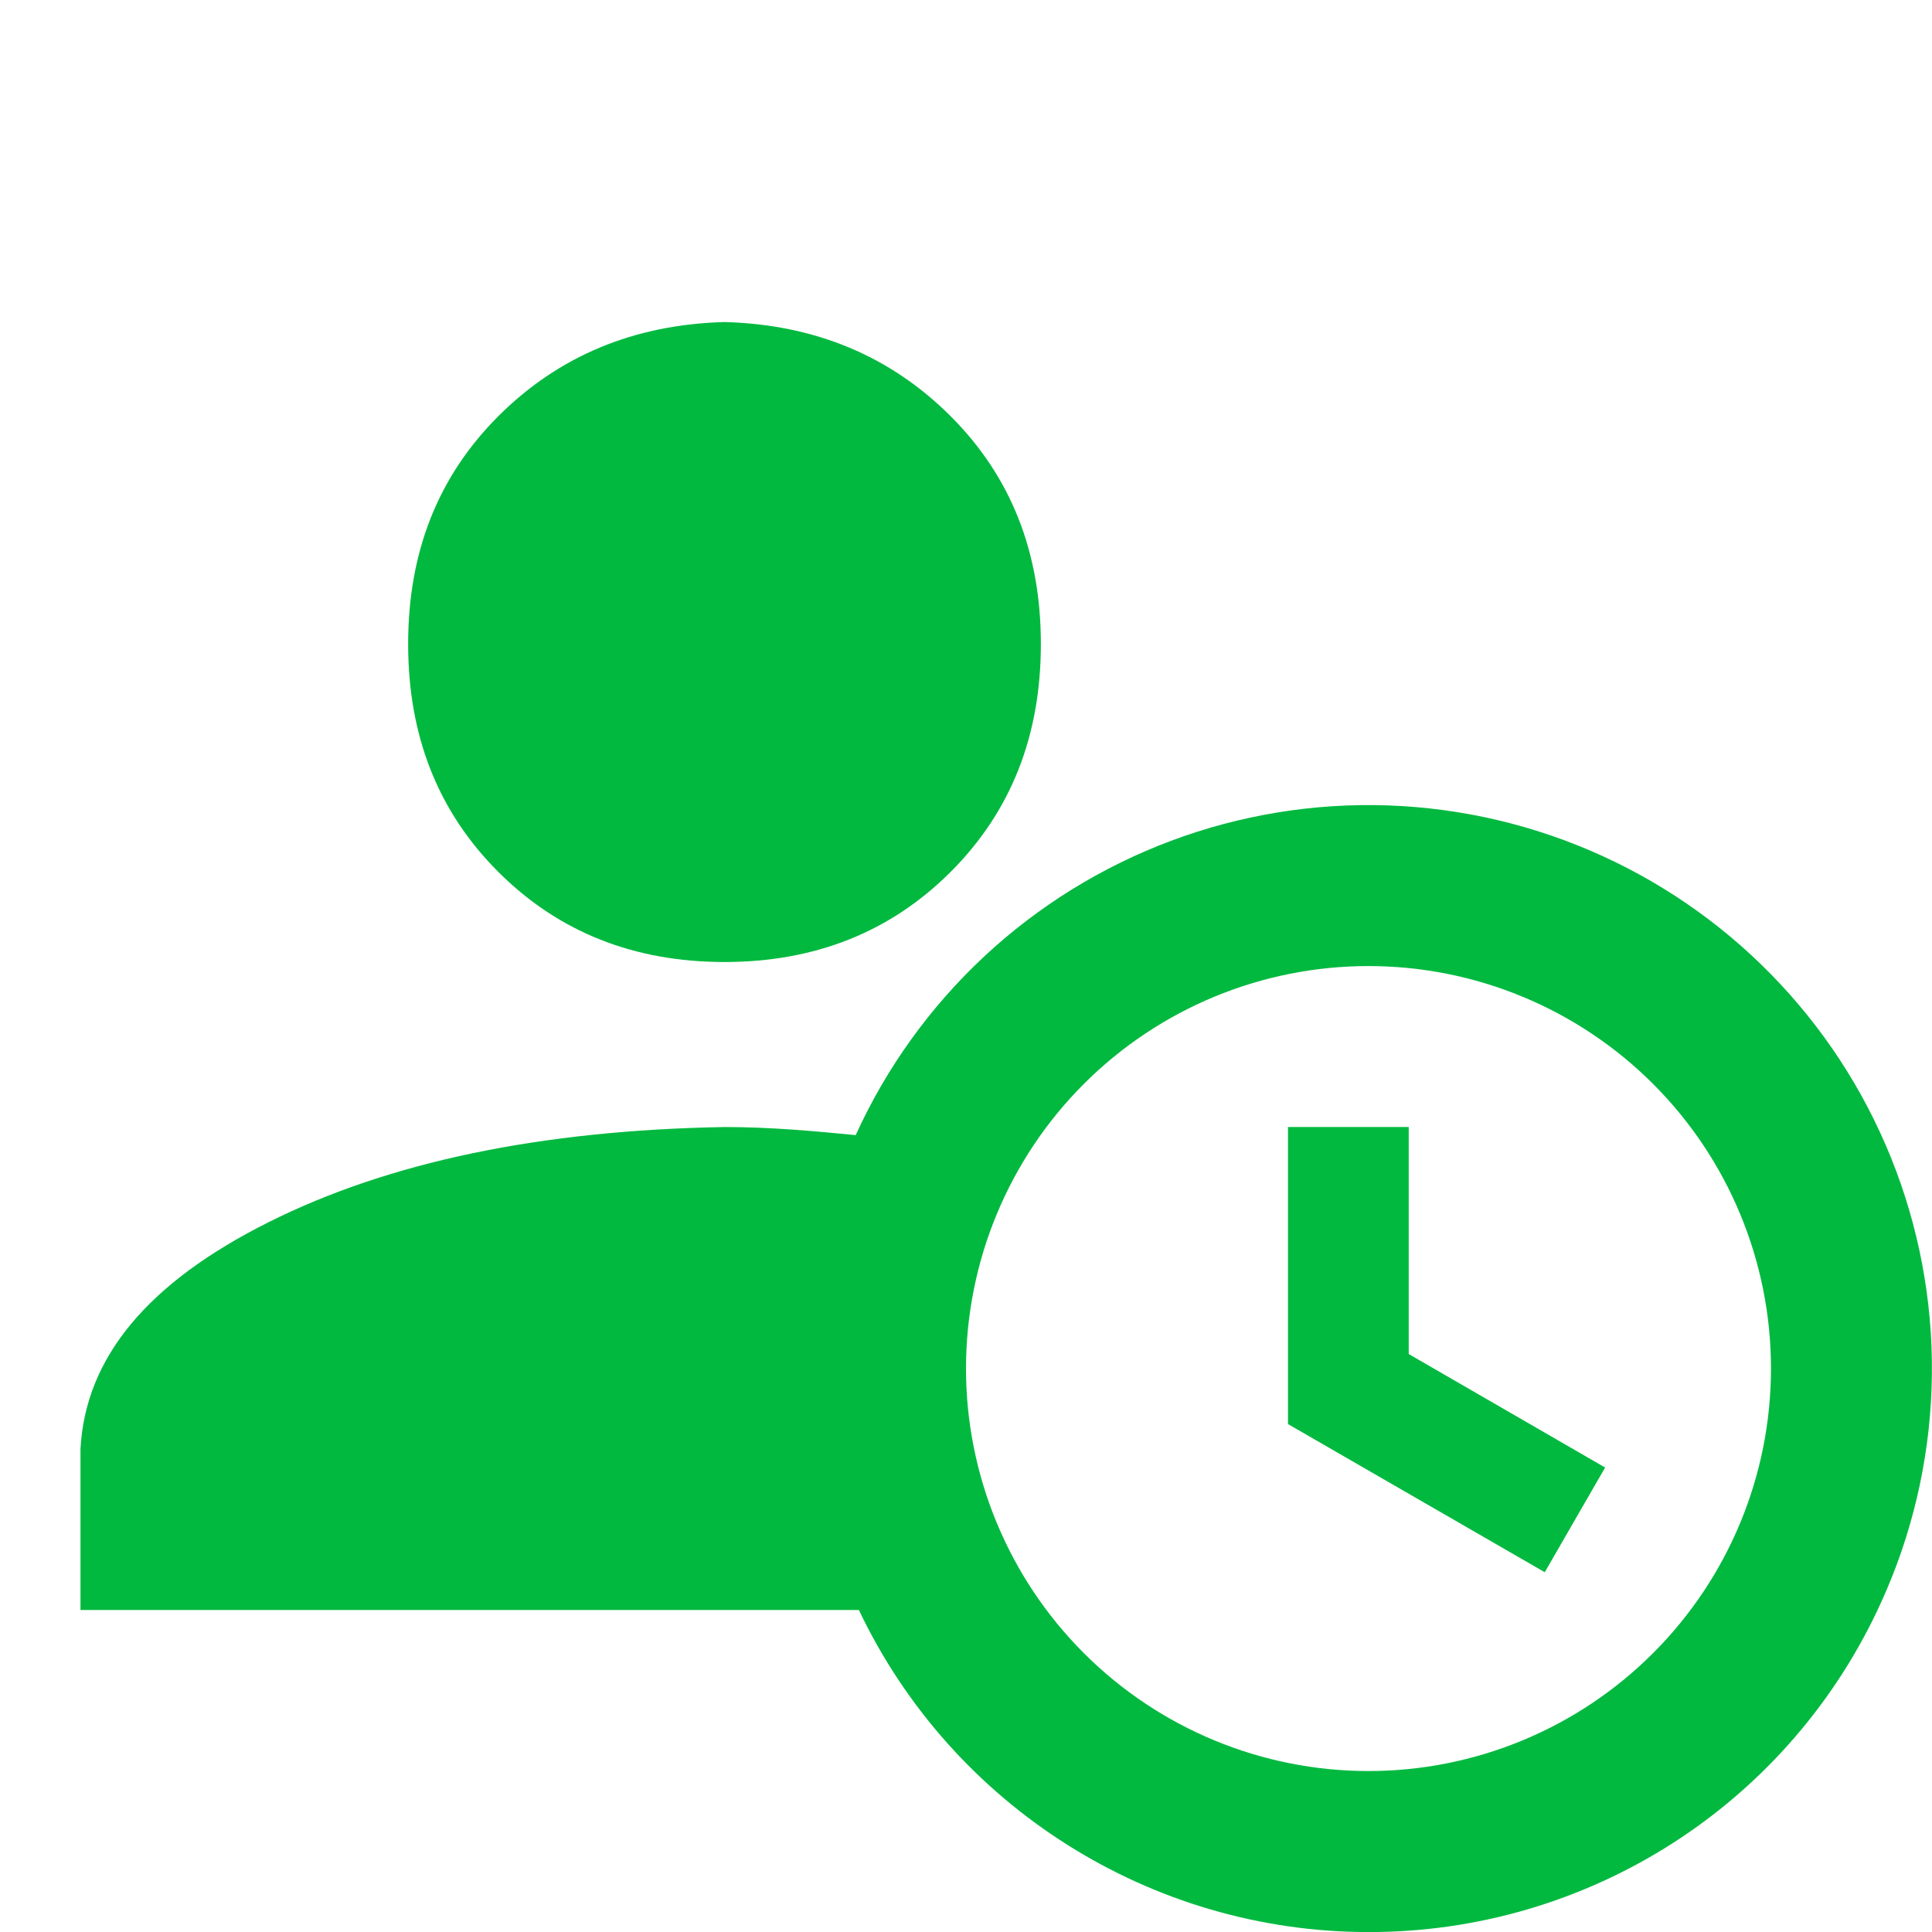<svg width="32" height="32" viewBox="0 0 32 32" fill="none" xmlns="http://www.w3.org/2000/svg">
<g clip-path="url(#clip0_3912_4754)">
<path d="M14.173 18.801C14.681 17.685 15.403 16.681 16.299 15.844C17.195 15.008 18.247 14.357 19.395 13.927C20.542 13.497 21.764 13.298 22.988 13.34C24.213 13.383 25.418 13.666 26.533 14.174C27.648 14.682 28.653 15.404 29.489 16.3C30.326 17.196 30.977 18.248 31.407 19.396C31.836 20.543 32.036 21.765 31.993 22.989C31.951 24.214 31.668 25.419 31.16 26.534C30.42 28.166 29.226 29.55 27.719 30.52C26.212 31.489 24.458 32.004 22.666 32.001C19.066 32.001 15.773 29.921 14.226 26.667H1.333V24.001C1.413 22.481 2.453 21.241 4.453 20.241C6.453 19.241 8.96 18.721 12 18.667C12.76 18.667 13.48 18.734 14.173 18.801ZM12 5.334C13.493 5.374 14.746 5.894 15.746 6.894C16.746 7.894 17.24 9.147 17.24 10.667C17.24 12.187 16.746 13.441 15.746 14.441C14.746 15.441 13.493 15.934 12 15.934C10.506 15.934 9.253 15.441 8.253 14.441C7.253 13.441 6.76 12.187 6.76 10.667C6.76 9.147 7.253 7.894 8.253 6.894C9.253 5.894 10.506 5.374 12 5.334ZM22.666 29.334C24.434 29.334 26.13 28.632 27.38 27.381C28.631 26.131 29.333 24.435 29.333 22.667C29.333 20.899 28.631 19.203 27.38 17.953C26.13 16.703 24.434 16.001 22.666 16.001C20.898 16.001 19.203 16.703 17.952 17.953C16.702 19.203 16 20.899 16 22.667C16 24.435 16.702 26.131 17.952 27.381C19.203 28.632 20.898 29.334 22.666 29.334ZM21.333 18.667H23.333V22.427L26.586 24.307L25.586 26.041L21.333 23.587V18.667Z" fill="#02B940"/>
</g>
<defs>
<clipPath id="clip0_3912_4754">
<rect width="32" height="32" fill="white"/>
</clipPath>
</defs>
</svg>
